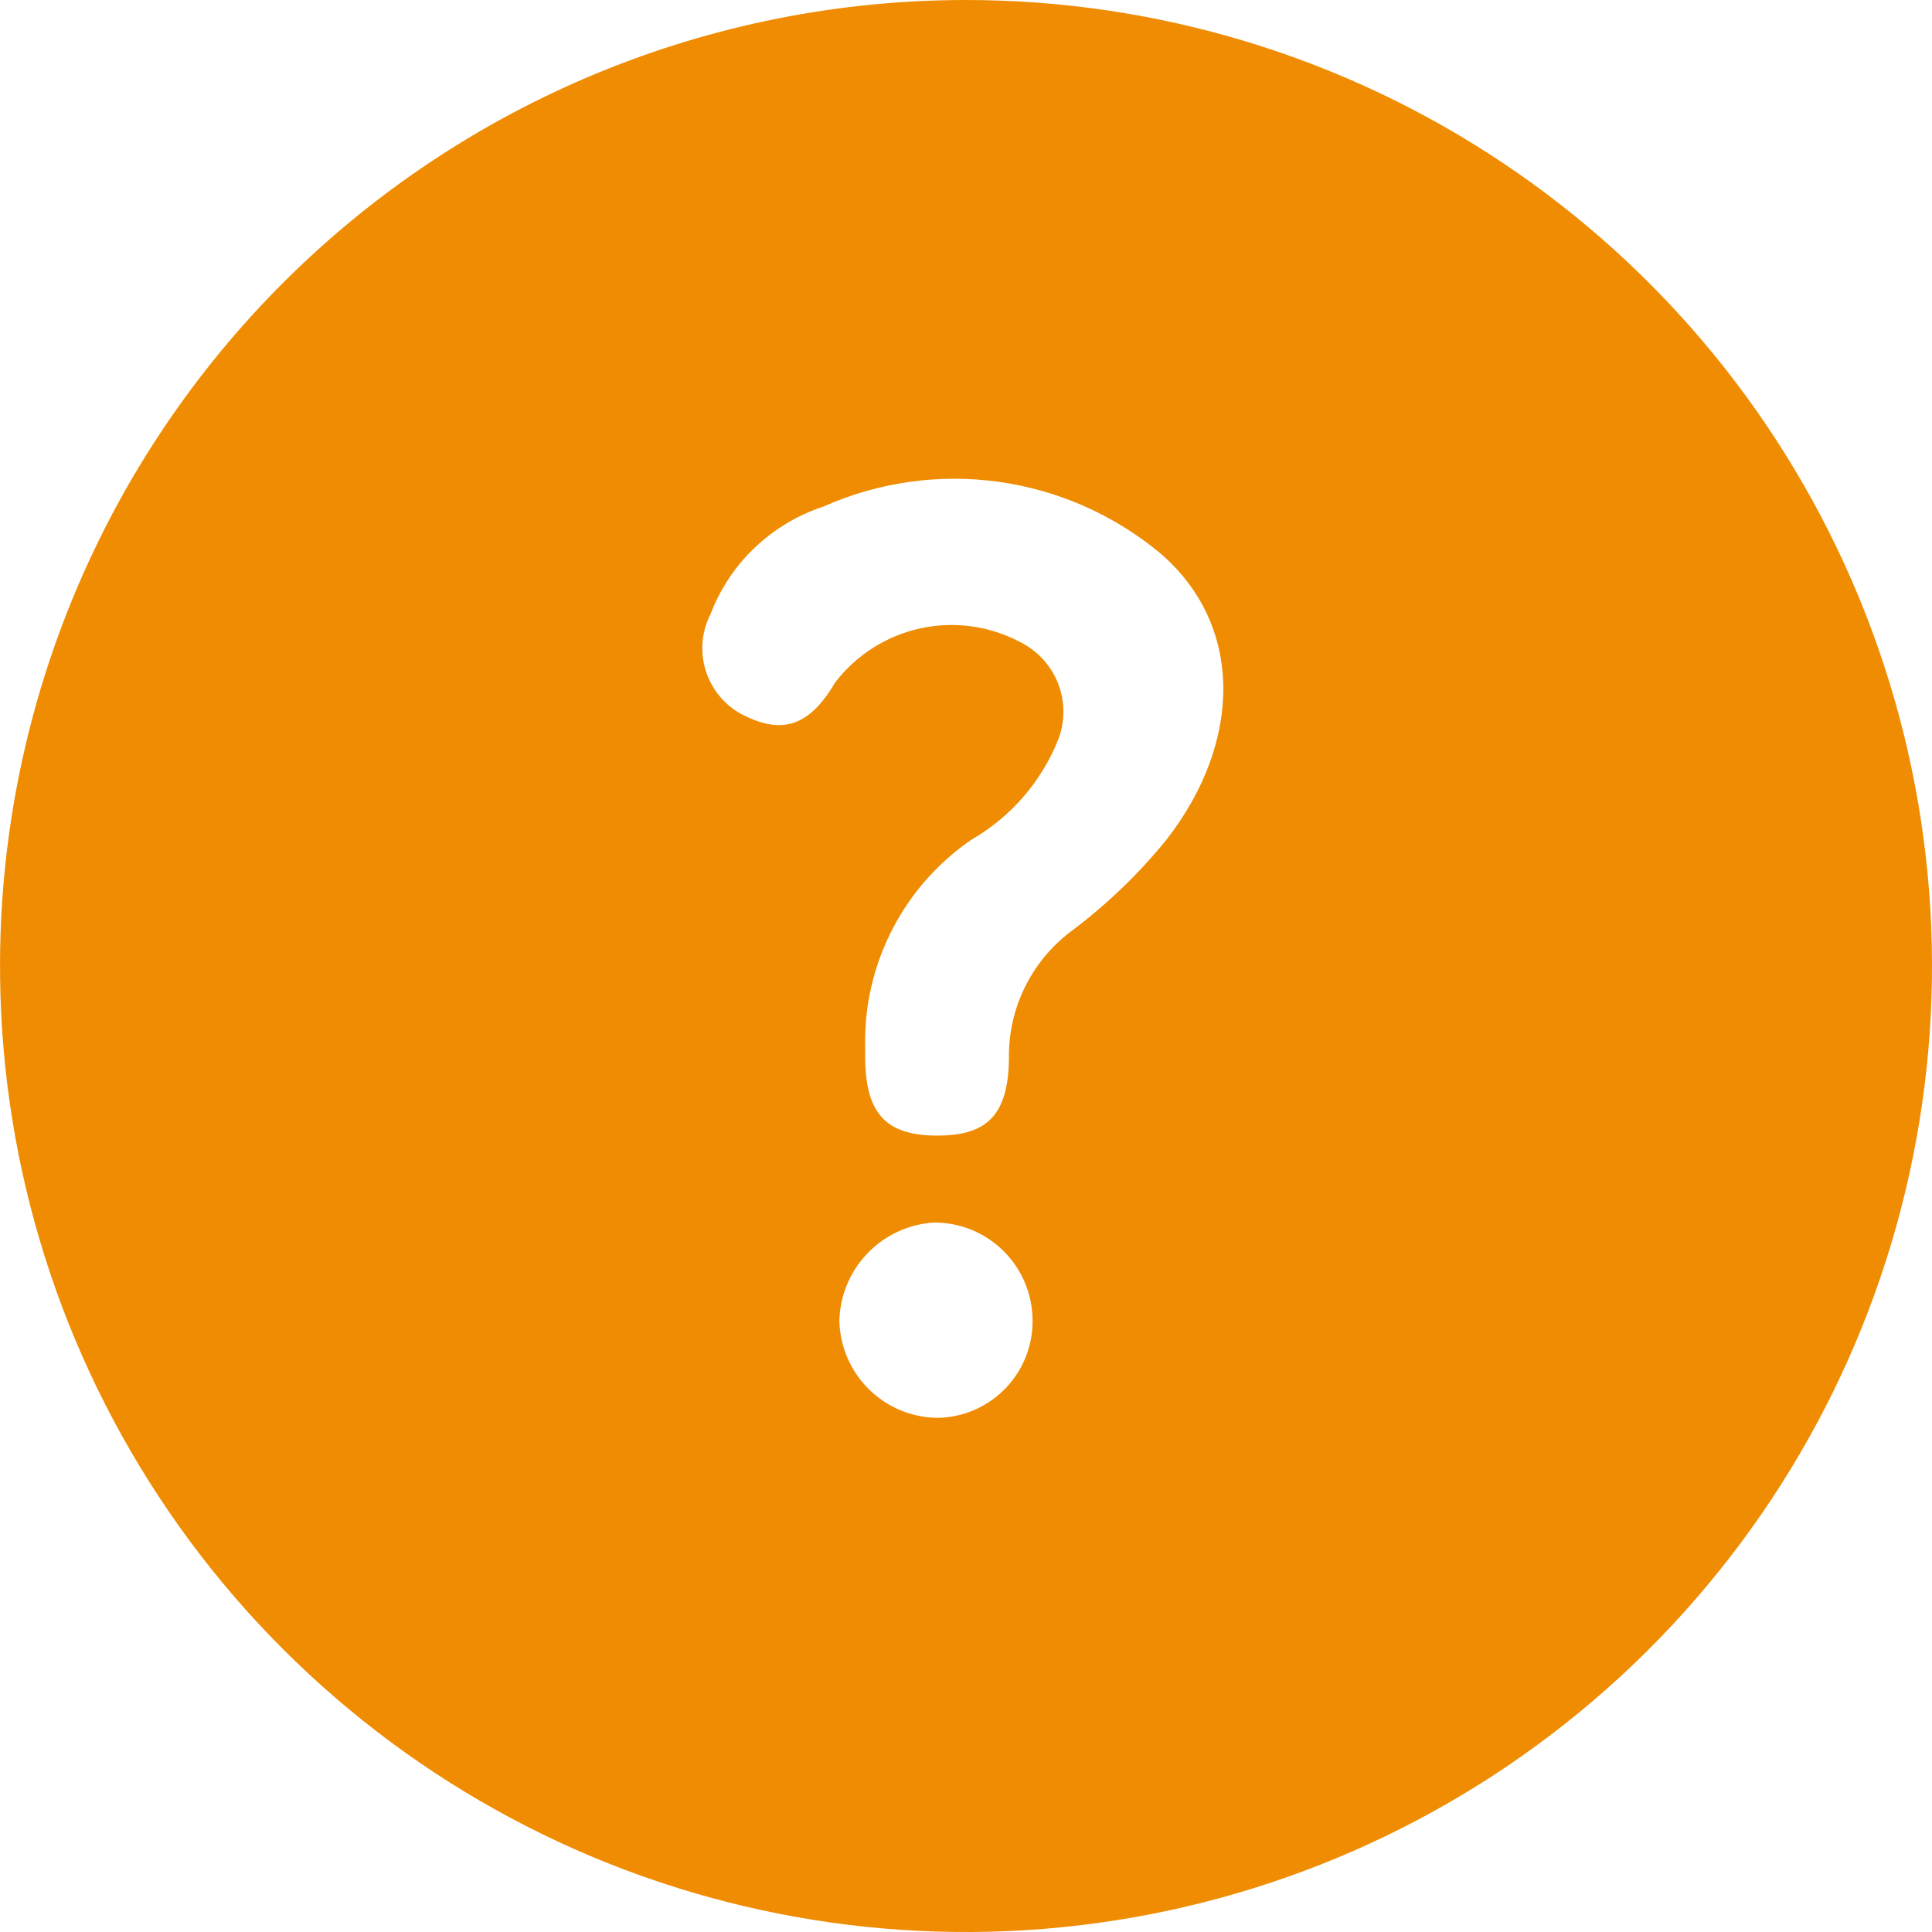 <svg xmlns="http://www.w3.org/2000/svg" width="40" height="40" viewBox="0 0 40 40" fill="none"><path d="M20 6.81161e-09C23.962 0 27.835 1.177 31.127 3.381C34.419 5.585 36.982 8.717 38.492 12.38C40.001 16.043 40.389 20.072 39.605 23.955C38.822 27.839 36.902 31.402 34.091 34.193C31.279 36.984 27.702 38.878 23.813 39.633C19.924 40.389 15.898 39.972 12.246 38.436C8.594 36.9 5.481 34.314 3.301 31.006C1.121 27.698 -0.028 23.817 0.001 19.855C0.039 14.576 2.163 9.526 5.909 5.807C9.656 2.087 14.721 -0 20 6.81161e-09ZM17.912 21.655V21.867C17.912 23.044 18.334 23.5 19.367 23.511C20.401 23.522 20.878 23.122 20.889 21.911C20.881 21.404 20.992 20.903 21.215 20.447C21.437 19.991 21.763 19.595 22.167 19.289C22.907 18.736 23.575 18.095 24.156 17.378C25.734 15.345 25.745 12.933 24.023 11.456C23.066 10.659 21.905 10.146 20.672 9.975C19.439 9.804 18.182 9.982 17.045 10.489C16.515 10.663 16.032 10.953 15.628 11.337C15.224 11.721 14.911 12.191 14.712 12.711C14.526 13.073 14.49 13.493 14.61 13.881C14.731 14.27 14.998 14.595 15.356 14.789C16.156 15.2 16.734 15.078 17.289 14.133C17.727 13.56 18.354 13.162 19.058 13.009C19.763 12.856 20.498 12.959 21.134 13.3C21.483 13.477 21.756 13.776 21.902 14.14C22.047 14.504 22.054 14.909 21.923 15.278C21.579 16.162 20.944 16.903 20.123 17.378C19.428 17.851 18.863 18.49 18.477 19.237C18.09 19.984 17.896 20.815 17.912 21.655ZM19.412 29.355C19.675 29.351 19.935 29.295 20.177 29.19C20.419 29.084 20.637 28.932 20.82 28.742C21.003 28.552 21.146 28.328 21.242 28.082C21.338 27.837 21.384 27.575 21.378 27.311C21.369 26.776 21.15 26.265 20.767 25.891C20.384 25.516 19.869 25.308 19.334 25.311C18.813 25.344 18.323 25.571 17.961 25.948C17.599 26.324 17.391 26.822 17.378 27.344C17.39 27.878 17.608 28.386 17.988 28.762C18.367 29.137 18.878 29.35 19.412 29.355Z" fill="#EF8C01"></path></svg>